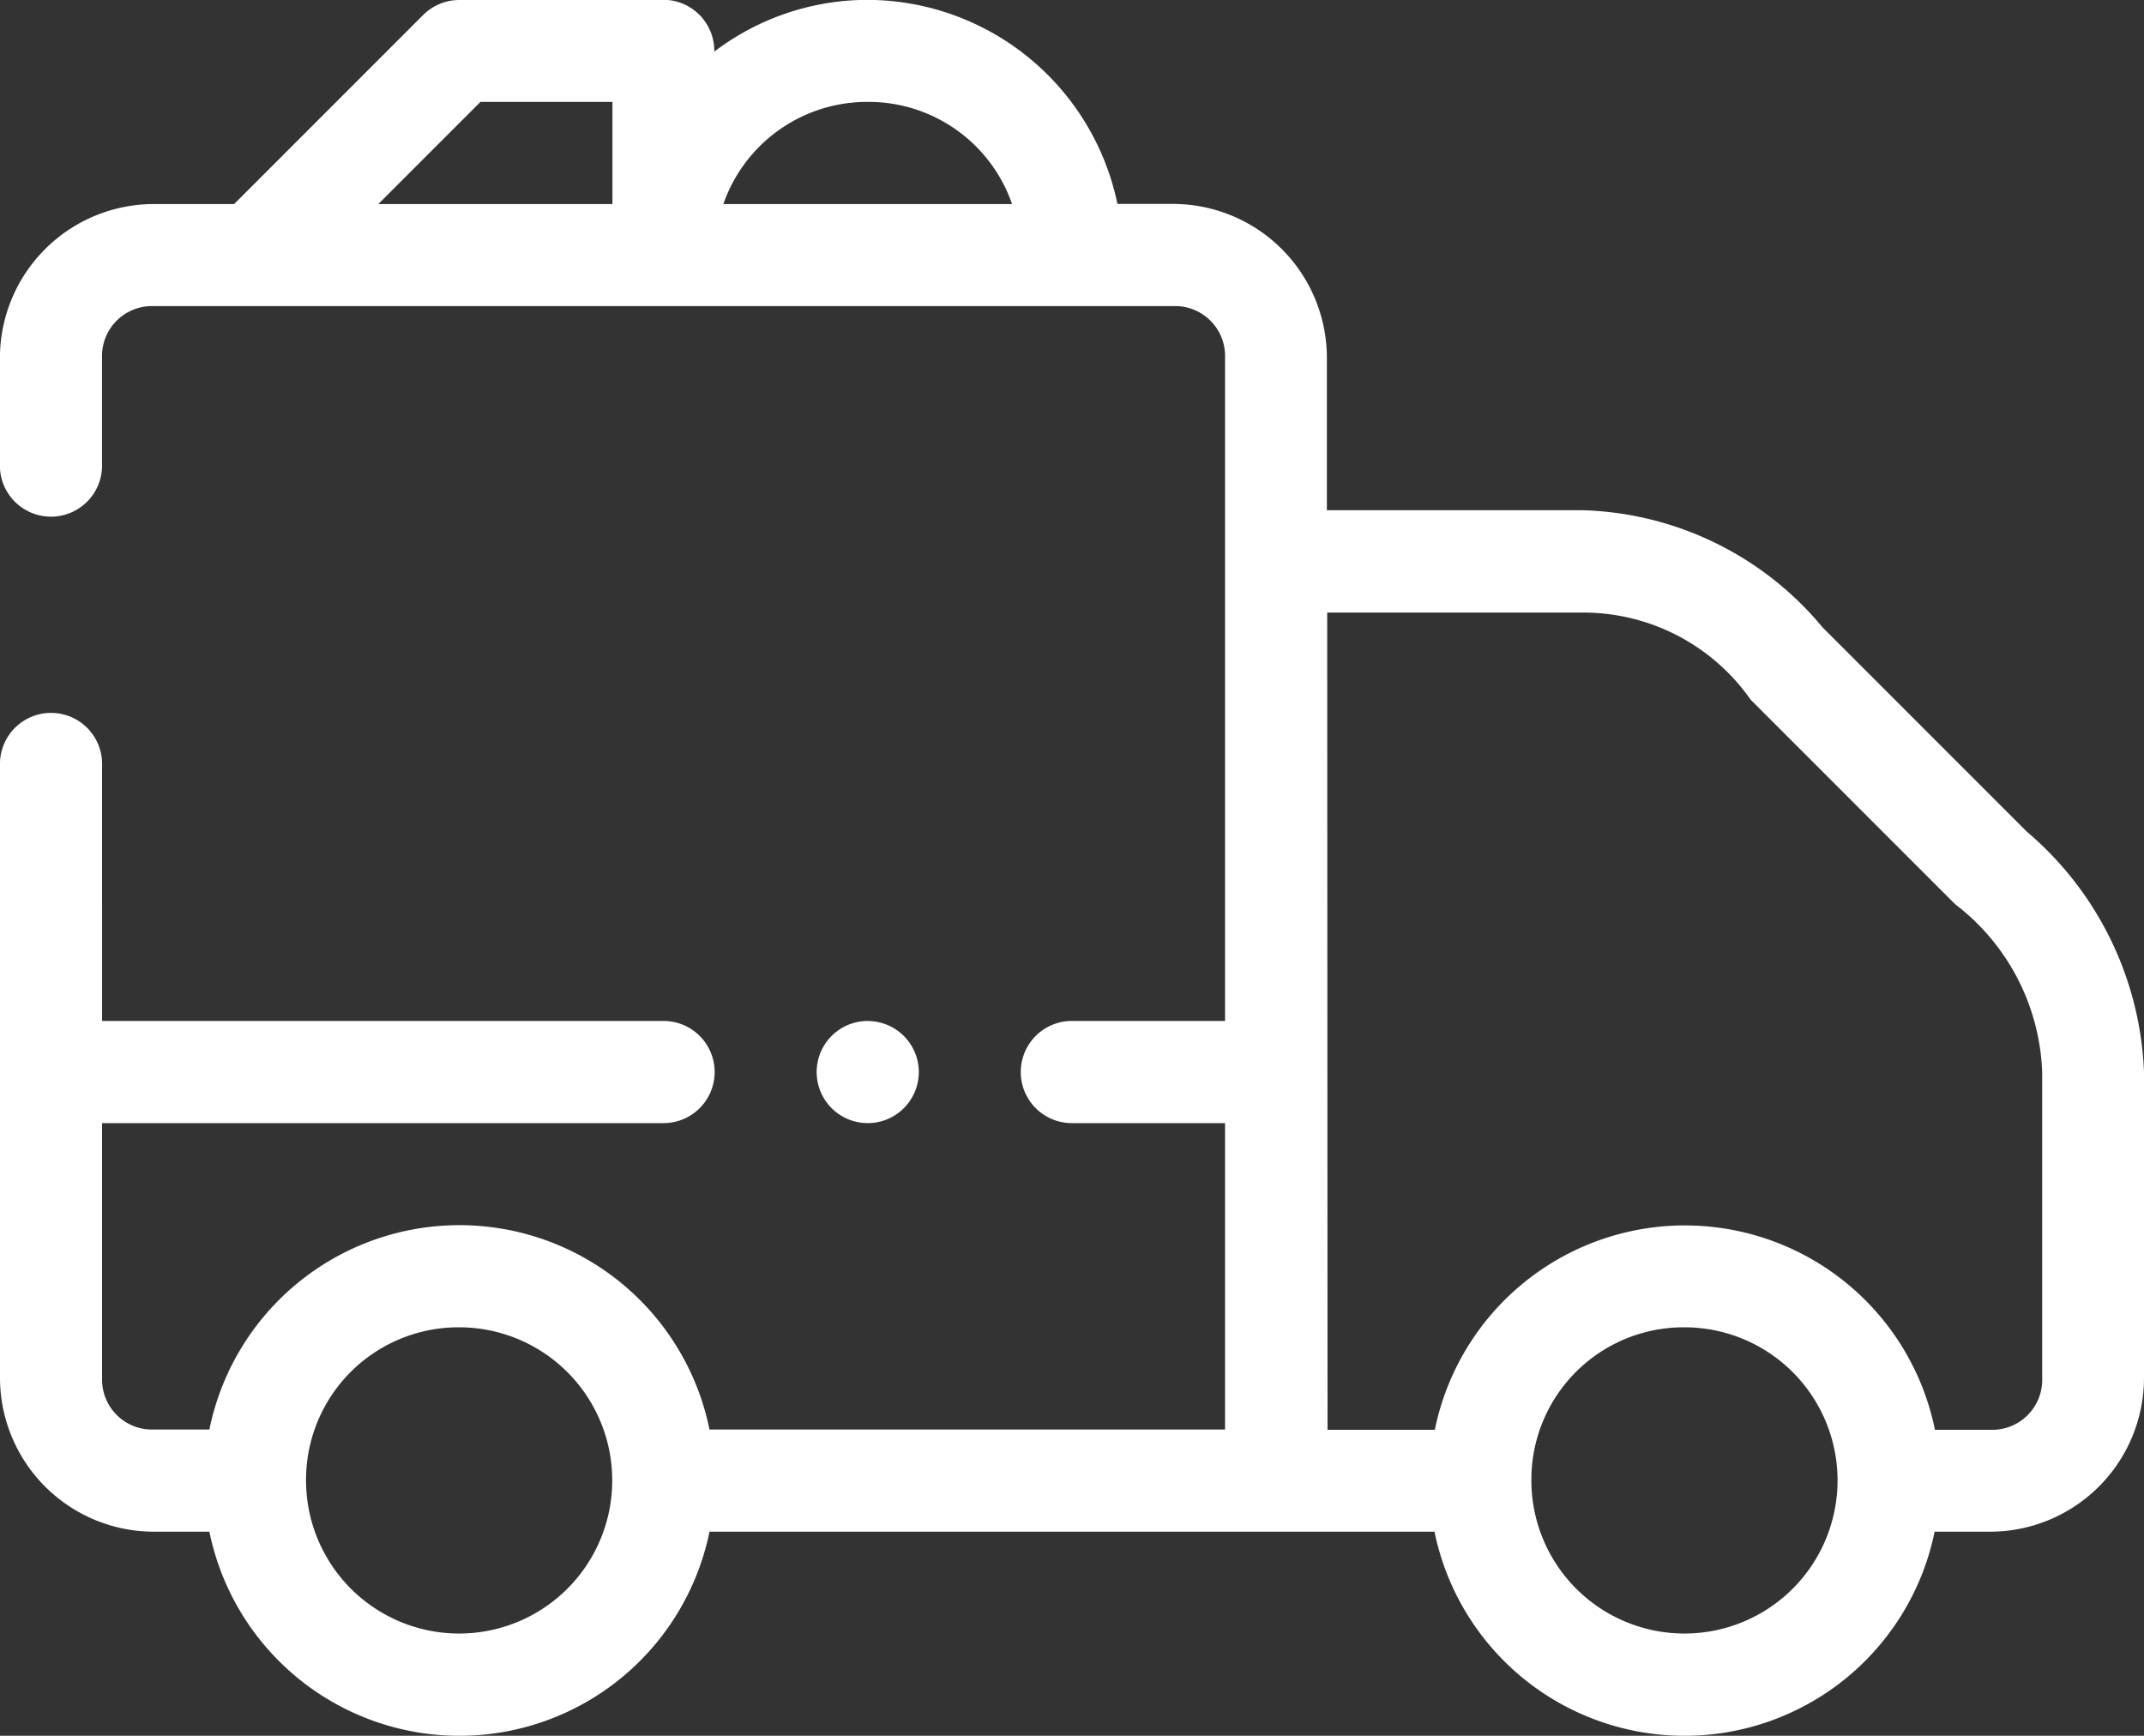 <svg xmlns="http://www.w3.org/2000/svg" width="32.491" height="26.301" viewBox="0 0 32.491 26.301">
  <rect x="0" y="0" width="32.491" height="26.301" fill="#333333" stroke="none"/>
  <path id="noun-truck-3677584" d="M111.97,81.688a.775.775,0,0,0-.546.225l-2.867,2.867h-1.227a2.334,2.334,0,0,0-2.322,2.322v1.613a.774.774,0,1,0,1.547,0V87.1a.757.757,0,0,1,.774-.774H122.8a.756.756,0,0,1,.774.774V97.158h-2.322a.774.774,0,0,0,0,1.548h2.322v4.643h-7.813a3.867,3.867,0,0,0-7.579,0h-.851a.756.756,0,0,1-.775-.774V98.706h8.509a.774.774,0,0,0,0-1.548h-8.509V93.292a.774.774,0,1,0-1.547,0v9.283a2.334,2.334,0,0,0,2.322,2.322h.851a3.868,3.868,0,0,0,7.579,0h10.987a3.868,3.868,0,0,0,7.579,0h.851a2.334,2.334,0,0,0,2.322-2.321V97.932a5.034,5.034,0,0,0-1.773-3.64l-3.1-3.1a4.9,4.9,0,0,0-3.641-1.773h-3.869V87.1a2.334,2.334,0,0,0-2.322-2.322h-.852a3.88,3.88,0,0,0-3.788-3.092,3.84,3.84,0,0,0-2.321.784v-.014a.774.774,0,0,0-.774-.771Zm.32,1.544h2V84.78h-3.548Zm5.87,0a2.3,2.3,0,0,1,2.186,1.548h-4.375a2.307,2.307,0,0,1,2.189-1.548Zm6.962,7.738h3.869a3.094,3.094,0,0,1,2.547,1.319l3.1,3.1a3.352,3.352,0,0,1,1.319,2.547v4.643a.756.756,0,0,1-.774.774h-.851a3.867,3.867,0,0,0-7.579,0h-1.626Zm-6.963,6.188a.774.774,0,1,0,.774.774A.774.774,0,0,0,118.16,97.159Zm-6.19,4.642a2.32,2.32,0,1,1-2.322,2.322A2.31,2.31,0,0,1,111.97,101.8Zm18.569,0a2.32,2.32,0,1,1-2.322,2.322A2.307,2.307,0,0,1,130.54,101.8Z" transform="translate(-105.009 -81.688)" fill="#fff" fill-rule="evenodd"/>
</svg>
